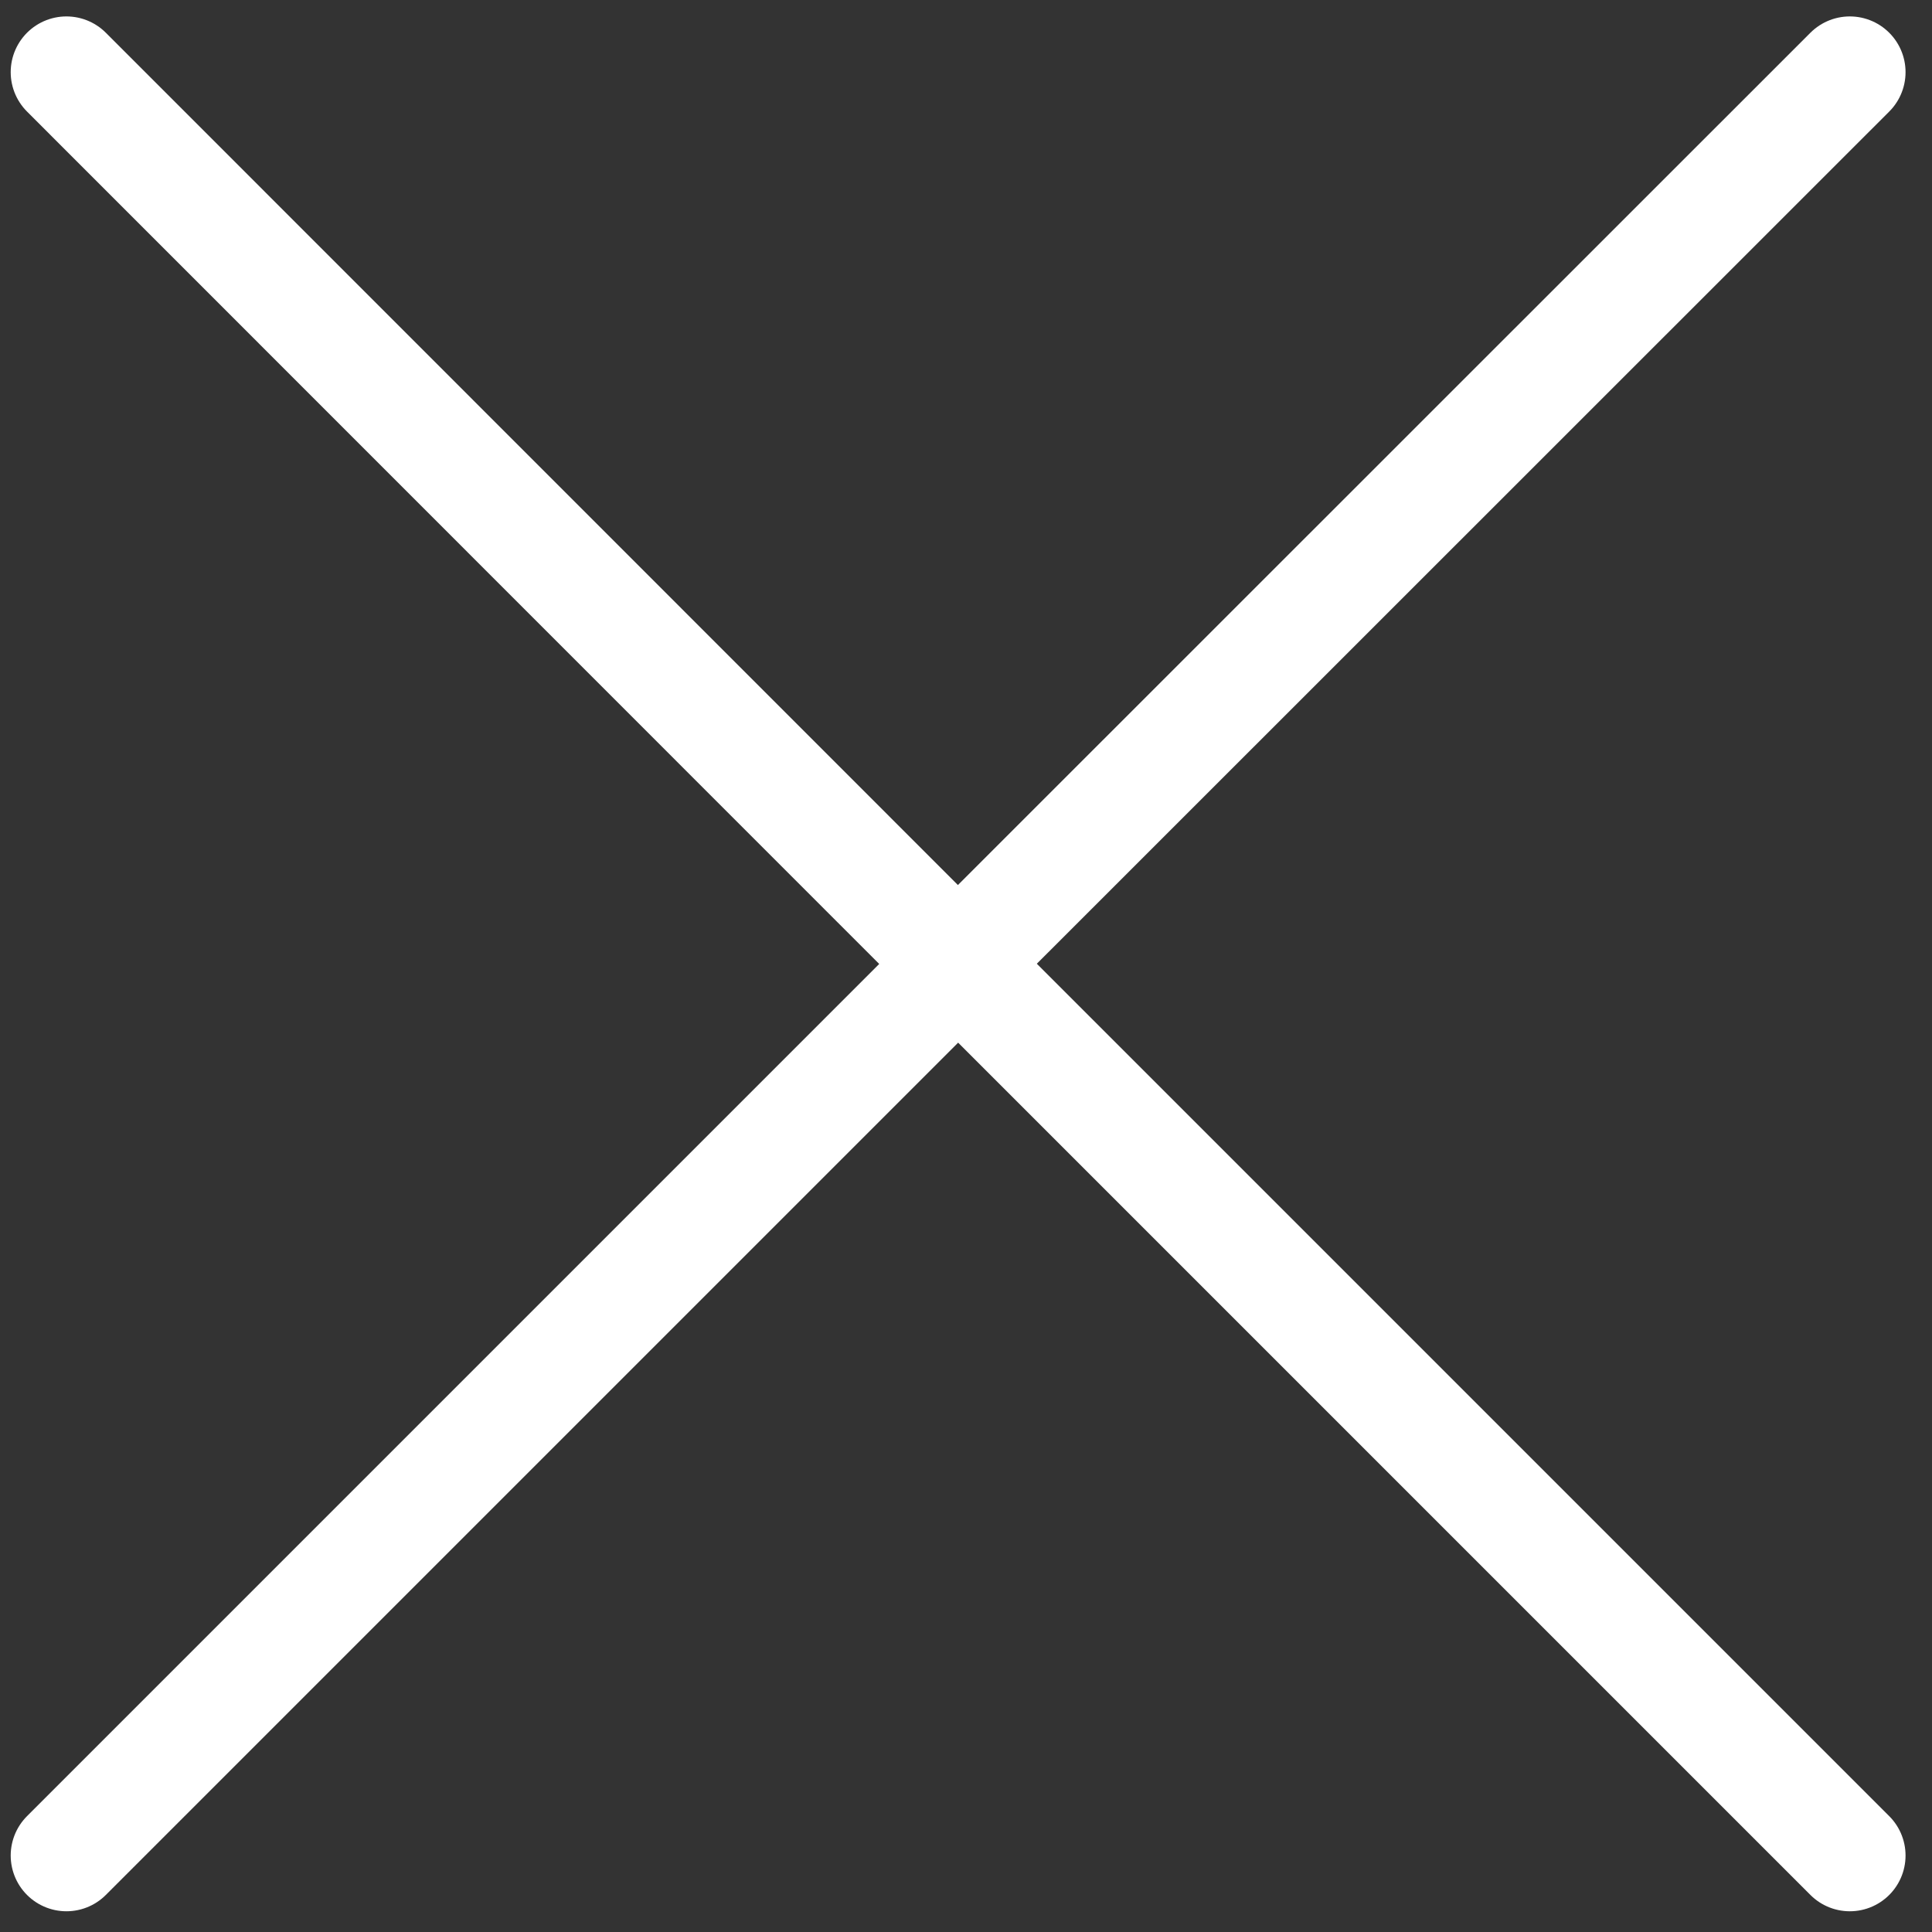 <svg width="26" height="26" viewBox="0 0 26 26" fill="none" xmlns="http://www.w3.org/2000/svg">
<rect x="0" y="0" width="26" height="26" fill="#333333" stroke="none"/>
<path d="M0.894 24.971L12.894 12.971L24.894 24.971M24.894 0.971L12.891 12.971L0.894 0.971" stroke="white" stroke-width="1.5" stroke-linecap="round" stroke-linejoin="round"/>
</svg>
